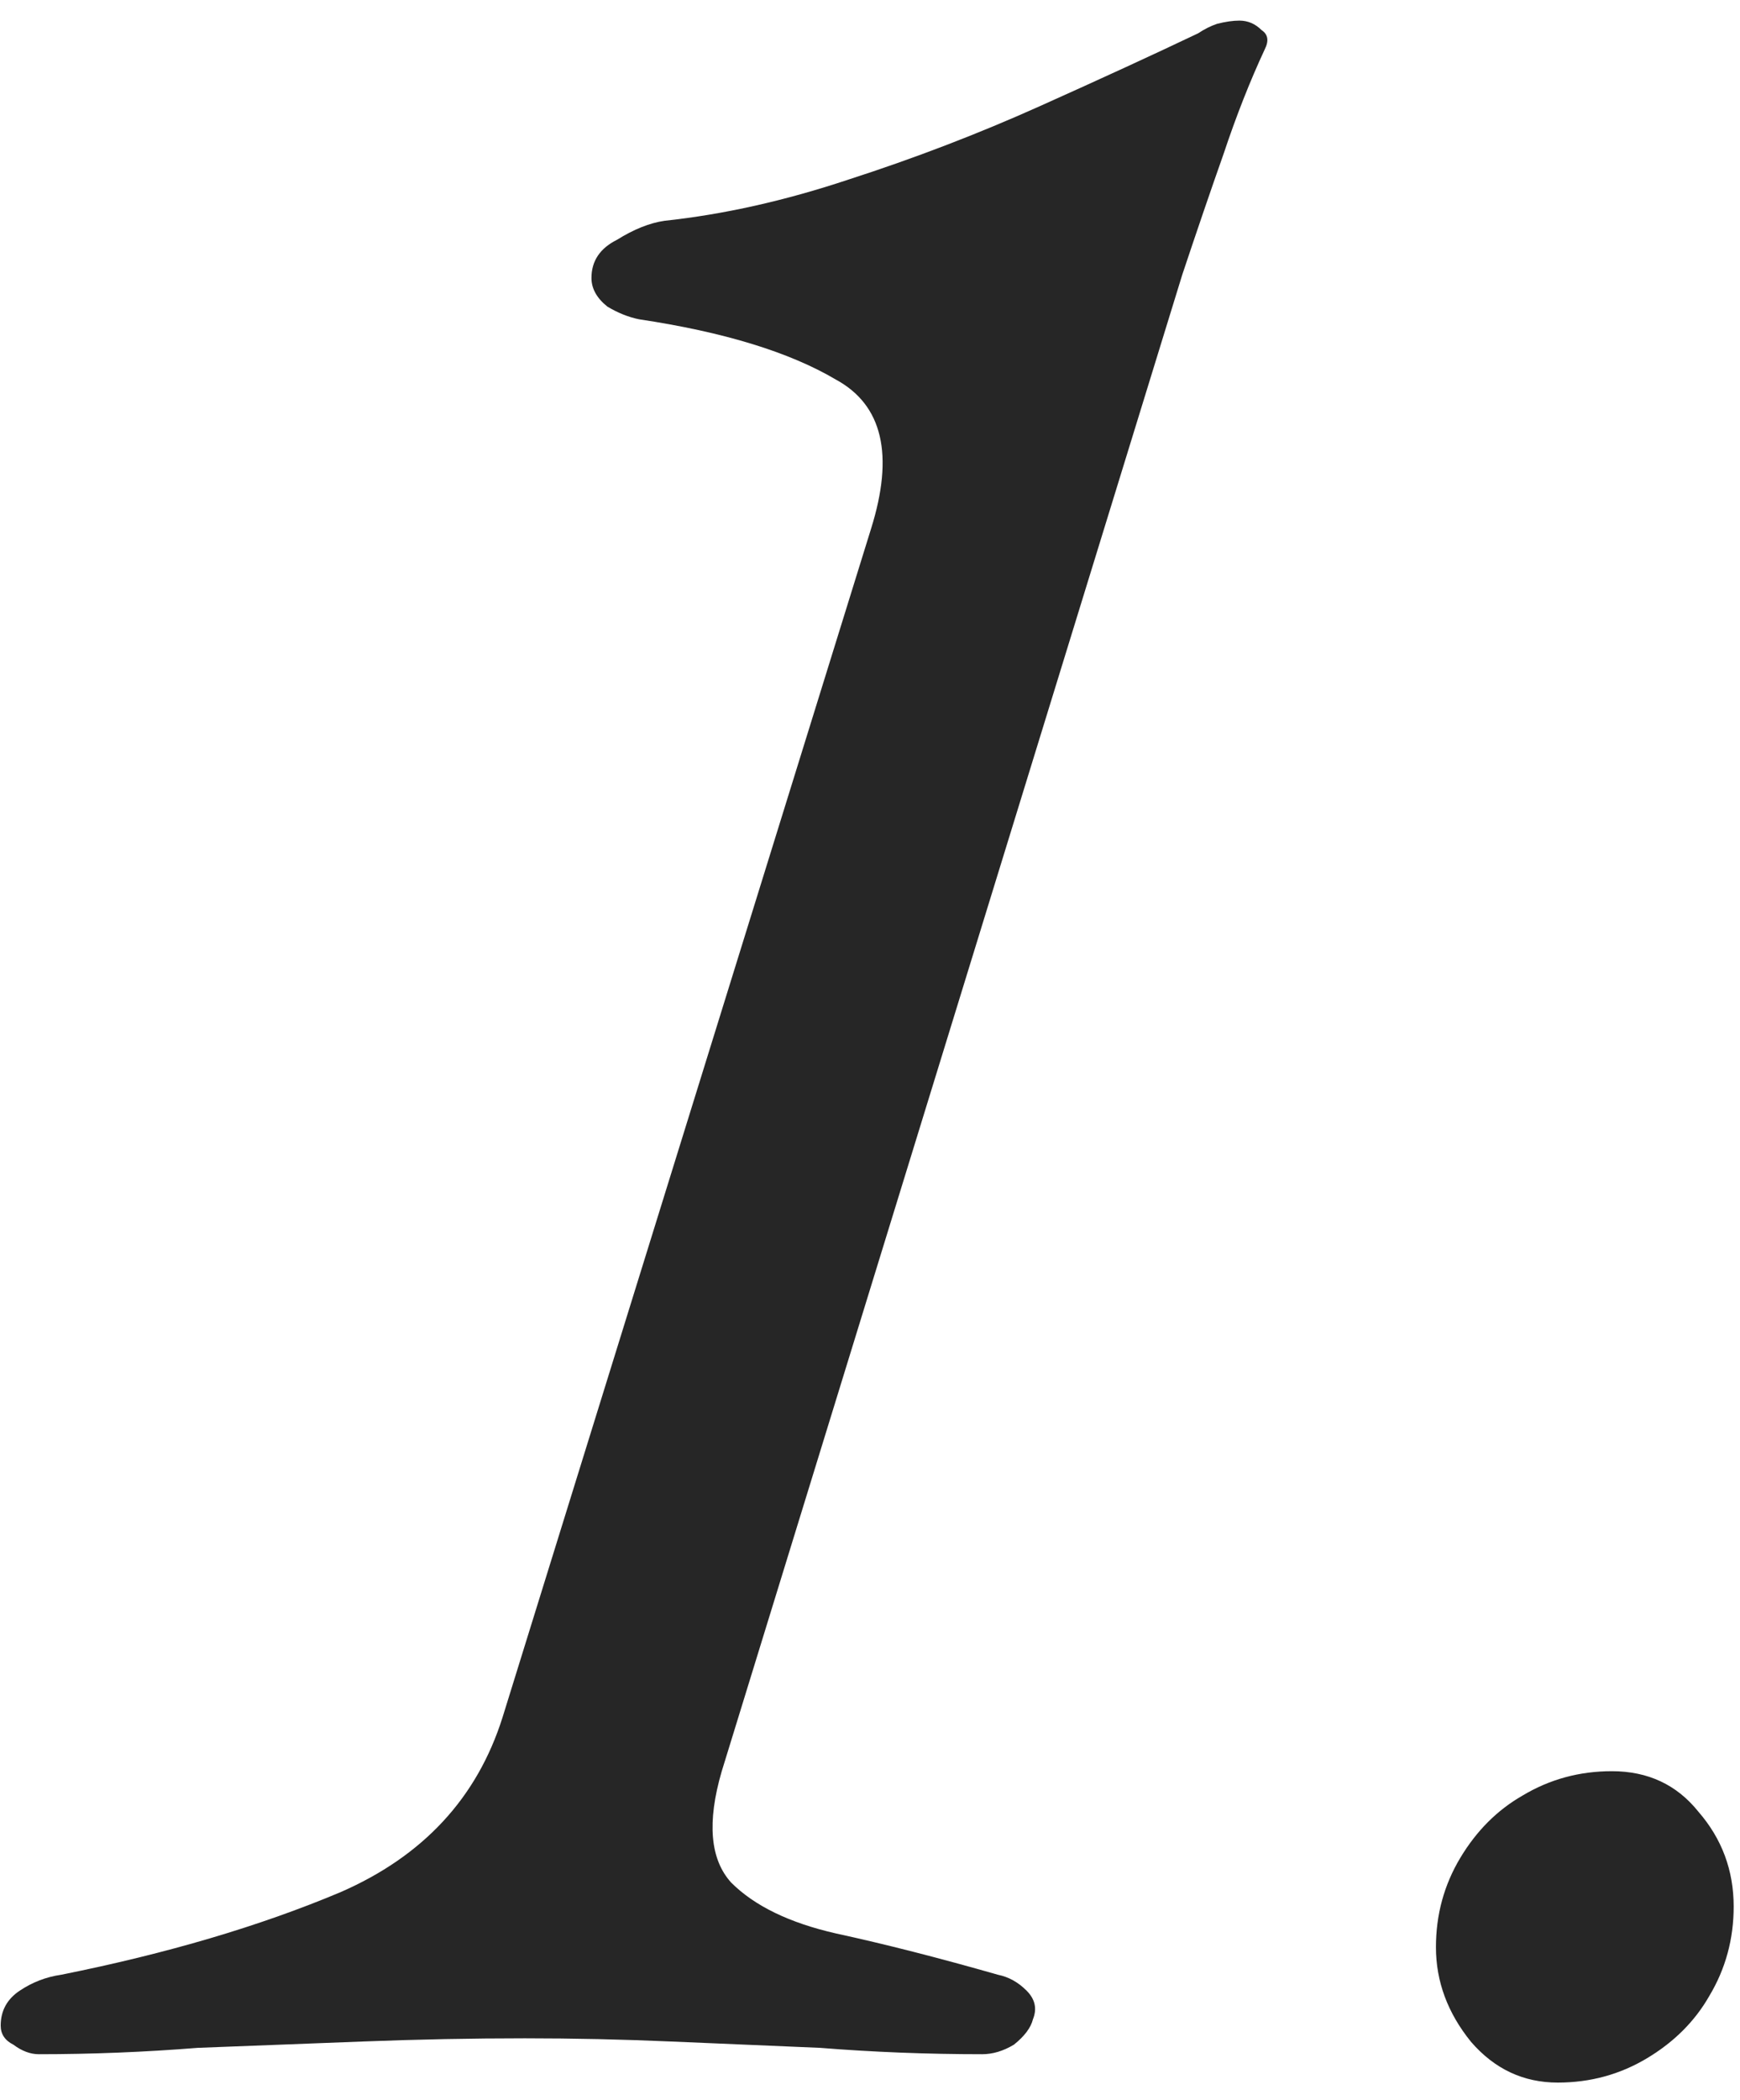 <svg width="63" height="76" viewBox="0 0 63 76" fill="none" xmlns="http://www.w3.org/2000/svg">
<path d="M56.401 75.373C55.16 75.373 54.115 74.883 53.265 73.903C52.416 72.858 51.991 71.714 51.991 70.473C51.991 69.297 52.285 68.219 52.873 67.239C53.461 66.259 54.213 65.508 55.127 64.985C56.107 64.397 57.185 64.103 58.361 64.103C59.668 64.103 60.713 64.593 61.497 65.573C62.347 66.553 62.771 67.696 62.771 69.003C62.771 70.179 62.477 71.257 61.889 72.237C61.367 73.152 60.615 73.903 59.635 74.491C58.655 75.079 57.577 75.373 56.401 75.373Z" fill="black" fill-opacity="0.85"/>
<path d="M1.405 74.346C1.099 74.346 0.792 74.231 0.485 74.001C0.179 73.848 0.025 73.618 0.025 73.311C0.025 72.774 0.255 72.353 0.715 72.046C1.175 71.739 1.674 71.548 2.21 71.471C6.044 70.704 9.417 69.708 12.33 68.481C15.32 67.178 17.275 65.069 18.195 62.156L31.535 19.146C32.379 16.463 31.957 14.661 30.27 13.741C28.584 12.744 26.207 12.016 23.14 11.556C22.757 11.479 22.374 11.326 21.99 11.096C21.607 10.789 21.415 10.444 21.415 10.061C21.415 9.448 21.722 8.988 22.335 8.681C22.949 8.298 23.524 8.068 24.06 7.991C26.207 7.761 28.43 7.263 30.73 6.496C33.107 5.729 35.407 4.848 37.63 3.851C39.854 2.854 41.77 1.973 43.38 1.206C43.61 1.053 43.84 0.938 44.07 0.861C44.377 0.784 44.645 0.746 44.875 0.746C45.182 0.746 45.45 0.861 45.68 1.091C45.91 1.244 45.949 1.474 45.795 1.781C45.259 2.931 44.76 4.196 44.3 5.576C43.84 6.879 43.342 8.336 42.805 9.946L26.13 64.111C25.594 65.951 25.709 67.293 26.475 68.136C27.319 68.979 28.584 69.593 30.27 69.976C32.034 70.359 33.989 70.858 36.135 71.471C36.519 71.548 36.864 71.739 37.17 72.046C37.477 72.353 37.554 72.698 37.4 73.081C37.324 73.388 37.094 73.694 36.71 74.001C36.327 74.231 35.944 74.346 35.56 74.346C33.567 74.346 31.612 74.269 29.695 74.116C27.855 74.039 26.054 73.963 24.29 73.886C22.527 73.809 20.764 73.771 19 73.771C17.084 73.771 15.129 73.809 13.135 73.886C11.142 73.963 9.149 74.039 7.155 74.116C5.239 74.269 3.322 74.346 1.405 74.346Z" fill="black" fill-opacity="0.85"/>
</svg>
